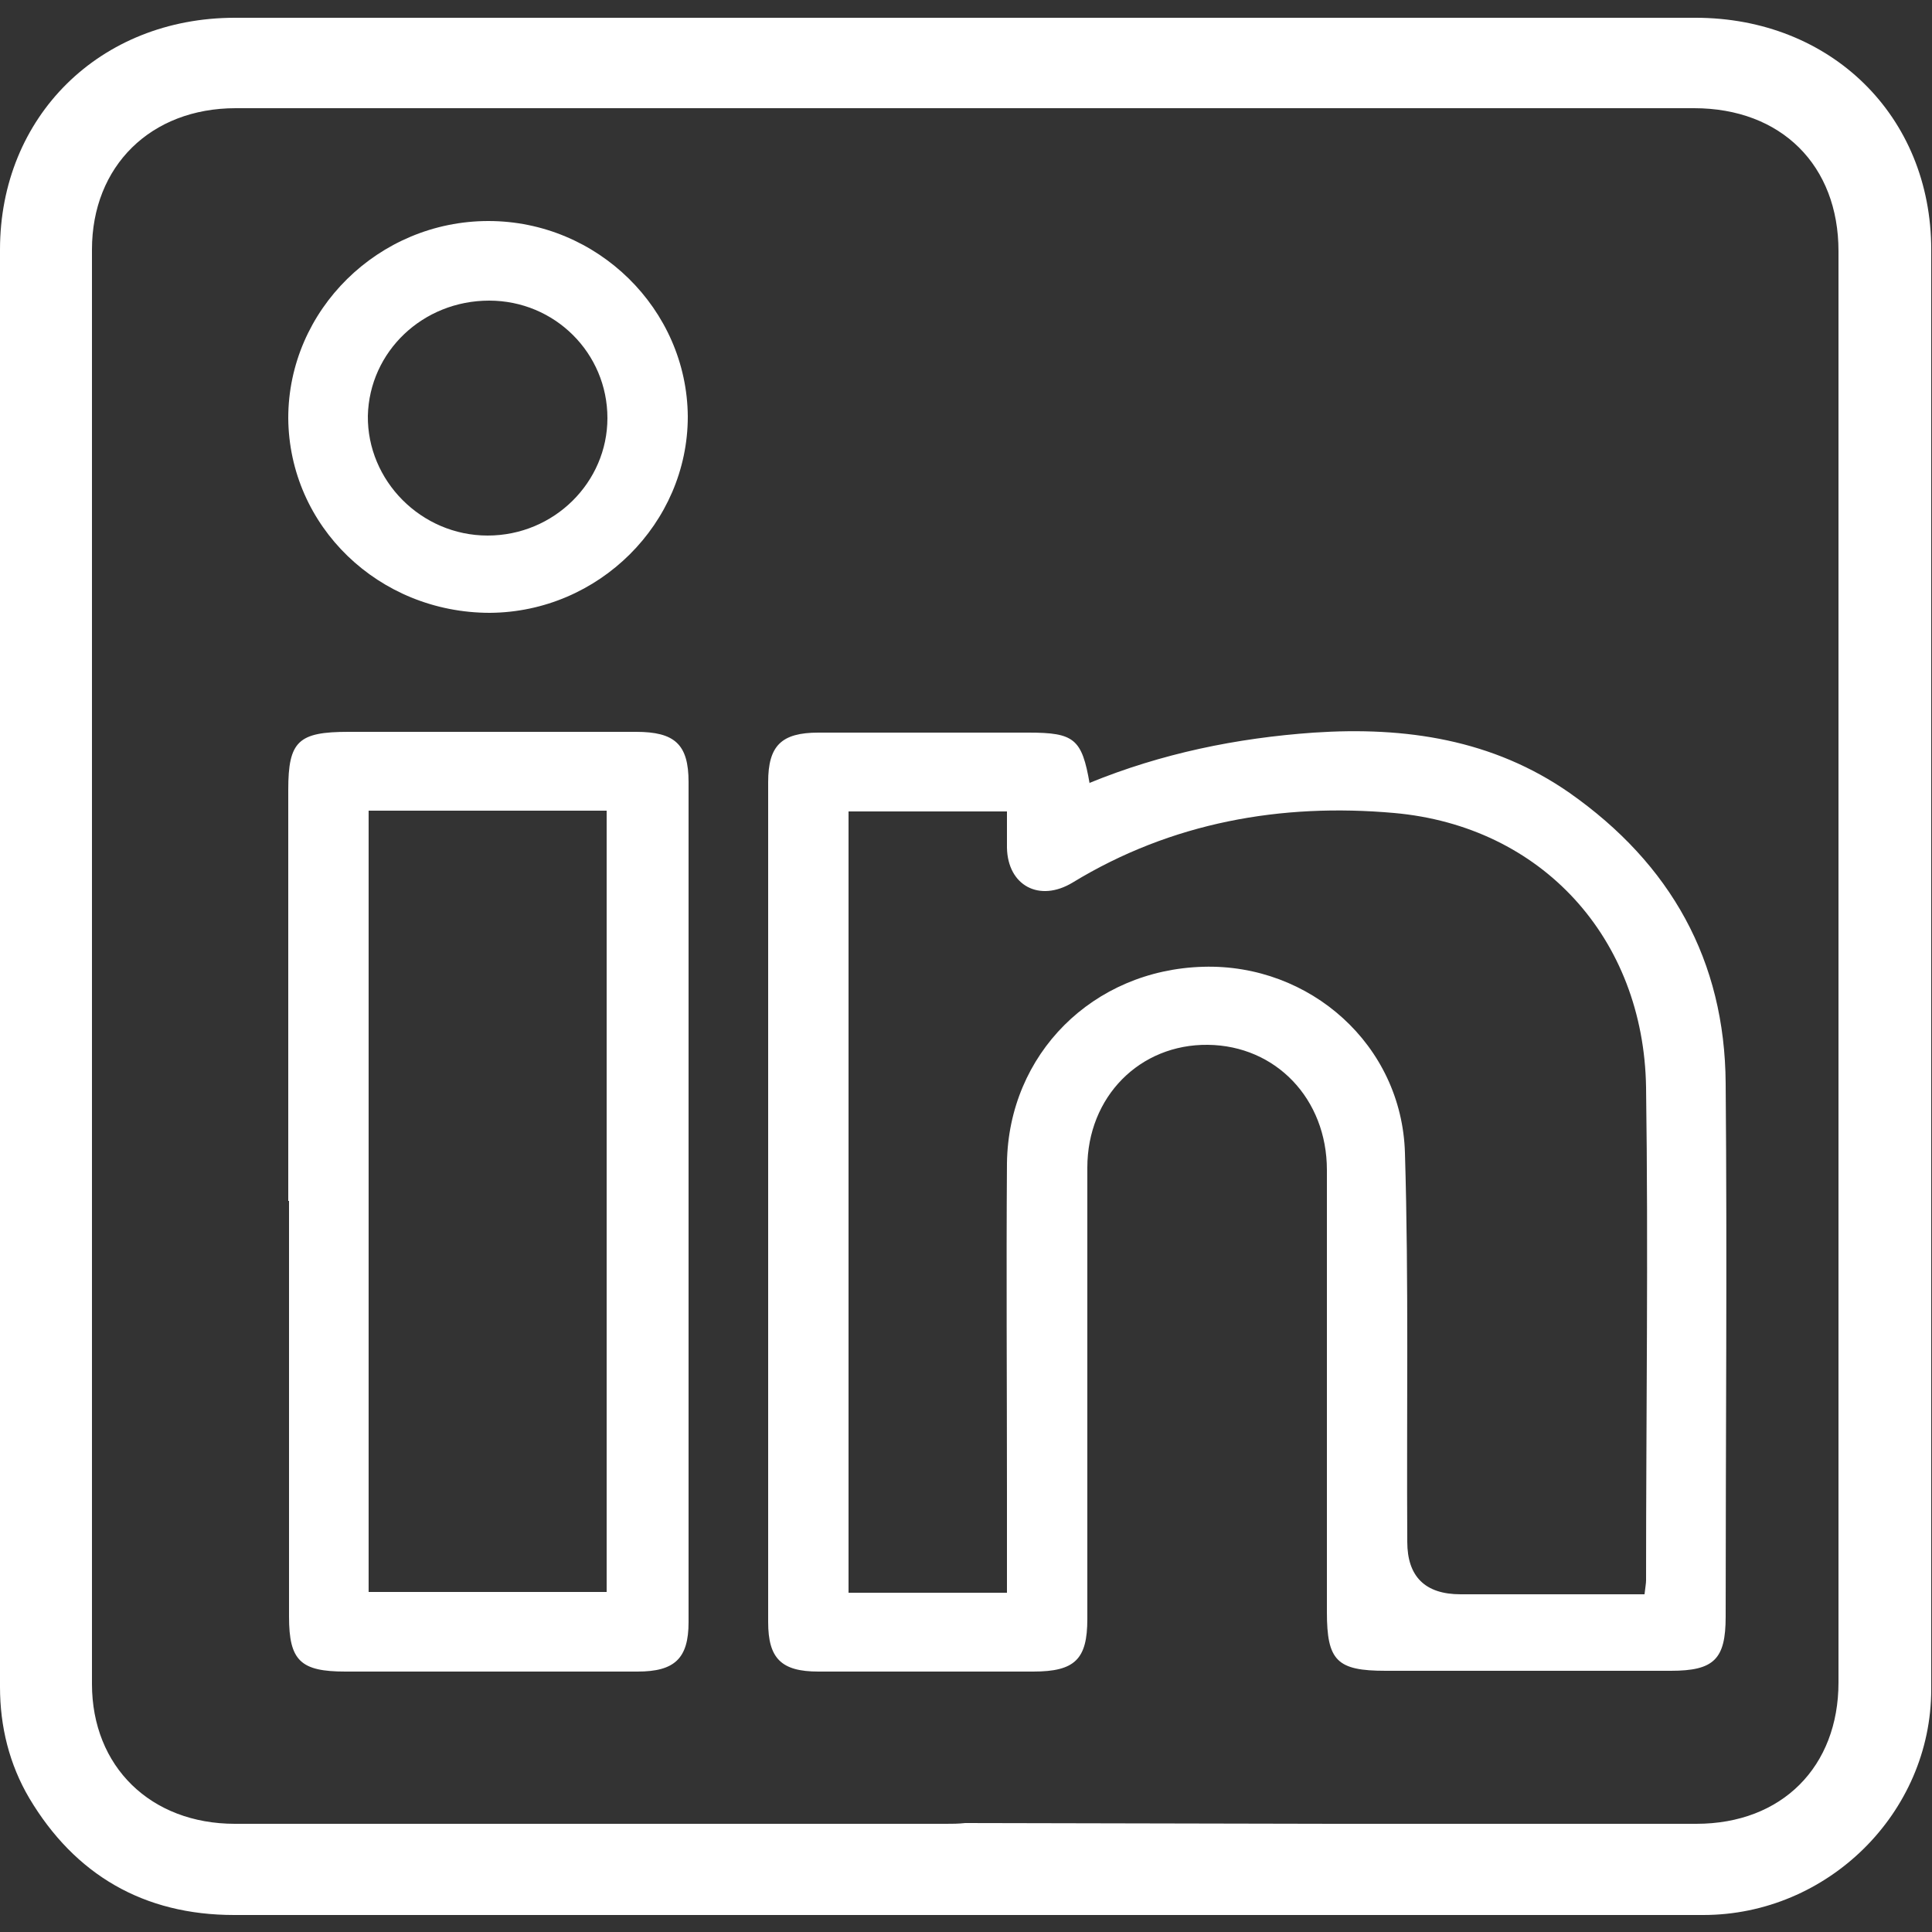 <?xml version="1.0" encoding="UTF-8"?>
<svg id="Layer_1" data-name="Layer 1" xmlns="http://www.w3.org/2000/svg" viewBox="0 0 25 25">
  <rect x="0" y="0" width="25" height="25" fill="#333333" stroke="none"/>
  <defs>
    <style>
      .cls-1 {
        fill: #fff;
      }
    </style>
  </defs>
  <path id="linkedin" class="cls-1" d="m0,12.49V3.23C0,1.51,1.29.23,3.04.23h18.9c1.75,0,3.05,1.27,3.05,3,0,6.21,0,12.42,0,18.63,0,1.6-1.34,2.92-2.95,2.92-6.34,0-12.68,0-19.01,0-1.17,0-2.06-.52-2.65-1.51-.26-.44-.38-.93-.38-1.44v-9.32h0Zm17.27,11.11h4.68c1.11,0,1.84-.74,1.84-1.83V3.25c0-1.11-.74-1.85-1.87-1.85H3.05c-1.1,0-1.86.75-1.86,1.83v18.56c0,1.07.76,1.81,1.85,1.81h9.2c.08,0,.16,0,.25-.01m1.61-13.46c.93-.38,1.9-.58,2.9-.65,1.19-.08,2.32.09,3.31.78,1.31.92,2.01,2.17,2.02,3.76.02,2.3,0,4.6,0,6.9,0,.55-.15.7-.71.7h-3.69c-.63,0-.76-.13-.76-.76v-5.72c0-.92-.66-1.61-1.54-1.62s-1.56.67-1.56,1.59c0,1.95,0,3.89,0,5.84,0,.52-.16.68-.7.68h-2.78c-.48,0-.65-.17-.65-.64v-10.87c0-.47.17-.64.65-.64h2.72c.59,0,.69.08.79.66h0Zm7.18,10.5c.01-.09.02-.14.02-.18,0-2.13.03-4.26,0-6.38-.03-1.93-1.35-3.38-3.26-3.55-1.46-.13-2.88.12-4.16.9-.43.26-.84.04-.85-.45,0-.16,0-.32,0-.47h-2.05v10.11h2.05v-1.31c0-1.42-.01-2.84,0-4.25.02-1.41,1.11-2.5,2.54-2.54,1.38-.04,2.57,1.01,2.61,2.41.05,1.68.02,3.35.03,5.03,0,.45.23.68.69.68h2.39ZM3.73,15.54v-5.32c0-.63.13-.75.78-.75h3.72c.5,0,.68.16.68.65v10.87c0,.47-.18.64-.66.64h-3.78c-.58,0-.73-.14-.73-.71v-5.38Zm4.12-5.05h-3.08v10.11h3.08v-10.11h0ZM3.73,5.41c0-1.4,1.17-2.55,2.59-2.55,1.41,0,2.57,1.14,2.58,2.53,0,1.38-1.15,2.53-2.56,2.54-1.44,0-2.6-1.12-2.61-2.52Zm2.6-1.52c-.86,0-1.55.66-1.57,1.49-.01.84.69,1.55,1.55,1.55s1.55-.69,1.55-1.52c0-.84-.68-1.52-1.53-1.52h0Z"/>
</svg>